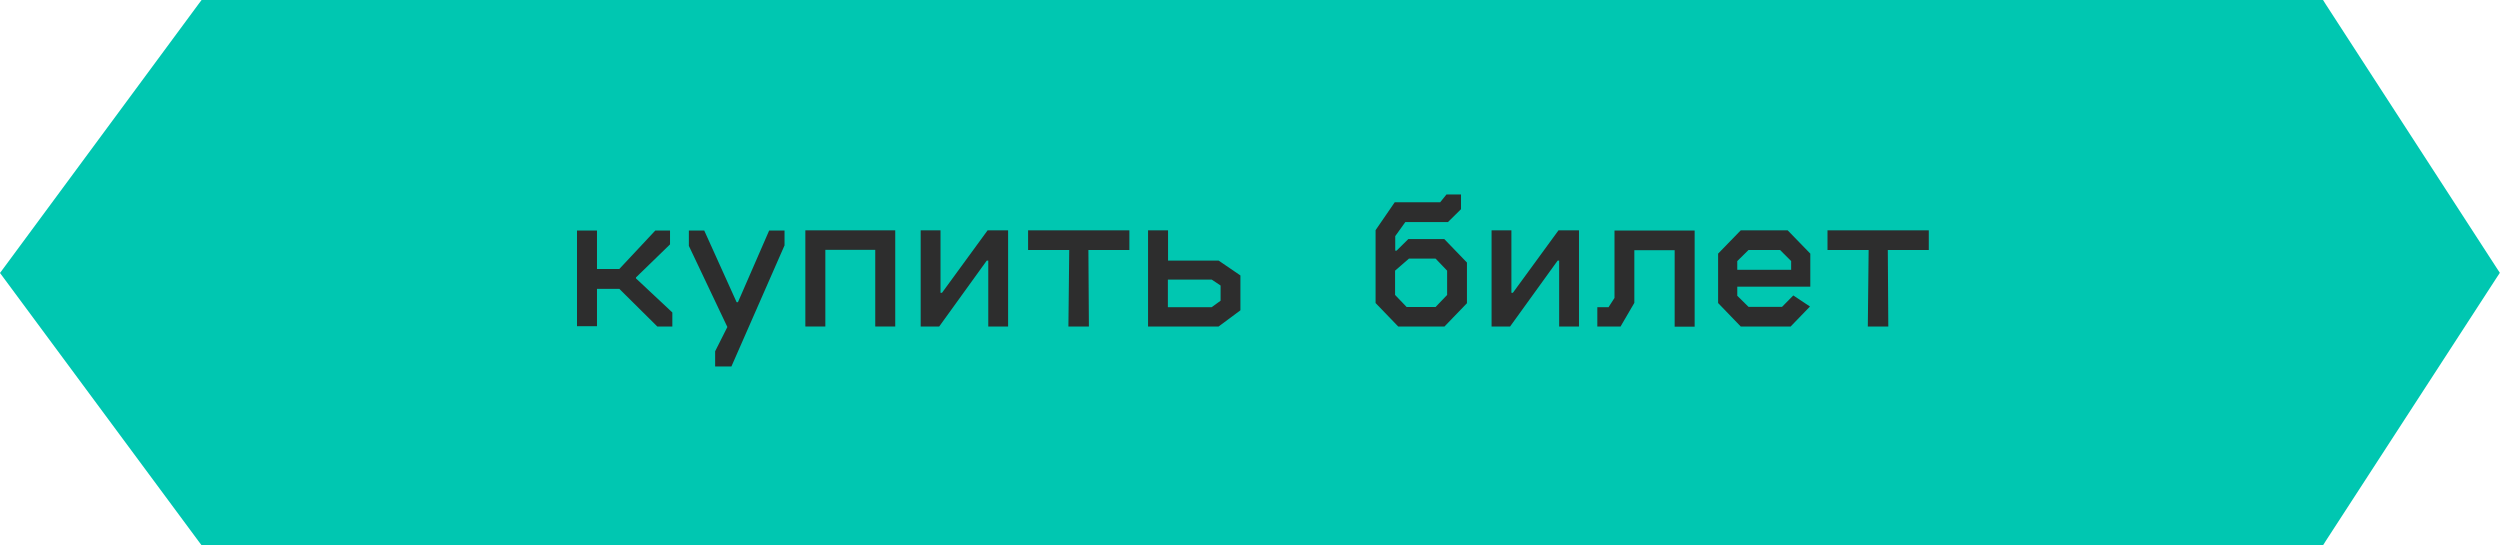 <?xml version="1.0" encoding="UTF-8"?> <svg xmlns="http://www.w3.org/2000/svg" id="Layer_1" data-name="Layer 1" version="1.1" viewBox="0 0 1513 330"><defs><style> .cls-1 { fill: #2d2d2d; } .cls-1, .cls-2 { stroke-width: 0px; } .cls-2 { fill: #00c7b1; } </style></defs><path class="cls-2" d="M125,0h1280.9l1.7,2.7,103.2,159.2,2.1,3.2-2.1,3.2-103.2,159-1.7,2.7H122l-1.8-2.4L2.6,168.7l-2.6-3.5,2.6-3.5L120.2,2.4l1.8-2.4h3Z"></path><g><path class="cls-1" d="M384.9,167.8v.7l22,20.6v8.5h-9.1l-23-22.8h-13.5v22.6h-12.1v-57.9h12.1v23.3h13.5l21.8-23.3h8.9v8.4l-20.5,19.9Z"></path><path class="cls-1" d="M442.6,221.8h-9.8v-9.2l7.4-14.7-23.3-49.1v-9.3h9.3l19.6,43.4h.8l18.9-43.4h9.3v9l-32.2,73.4Z"></path><path class="cls-1" d="M499.5,197.6h-12.1v-58.2h54.4v58.2h-12.1v-46.4h-30.2v46.4Z"></path><path class="cls-1" d="M568.5,197.6h-11.3v-58.2h12v37.8h.9l27.6-37.8h12.4v58.2h-12v-39.9h-.9l-28.8,39.9Z"></path><path class="cls-1" d="M659,197.6h-12.4l.5-46.3h-24.9v-11.9h61.3v11.9h-24.8l.3,46.3Z"></path><path class="cls-1" d="M737.5,197.6h-42.7v-58.2h12.1v18.3h30.6l13.2,9v21.1l-13.2,9.8ZM706.8,169.2v16.7h26.5l5.4-3.9v-9.2l-5.4-3.6h-26.5Z"></path><path class="cls-1" d="M874.1,197.6h-27.9l-13.7-14.2v-44.1l11.6-16.9h27.5l3.8-4.7h8.8v8.9l-7.9,7.8h-25.8l-6.1,8.5v8.8h.8l7.1-7h21.8l13.7,14.2v24.6l-13.7,14.2ZM844.3,178.5l7,7.3h17.5l7-7.3v-14.7l-7-7.3h-16.1l-8.4,7.3v14.7Z"></path><path class="cls-1" d="M914,197.6h-11.3v-58.2h12v37.8h.9l27.6-37.8h12.4v58.2h-12v-39.9h-.9l-28.8,39.9Z"></path><path class="cls-1" d="M980.6,197.6h-13.9v-11.7h6.8l3.6-5.6v-40.8h48.5v58.2h-12.1v-46.3h-24.4v31.9l-8.4,14.4Z"></path><path class="cls-1" d="M1083.7,197.6h-30.2l-13.7-14.2v-29.9l13.7-14.1h28.4l13.7,14.1v20h-44.2v5.5l6.8,6.7h20.3l6.8-6.9,10.1,6.7-11.7,12.1ZM1051.4,158v5.3h32.6v-5.3l-6.7-6.7h-19.1l-6.8,6.7Z"></path><path class="cls-1" d="M1142.8,197.6h-12.4l.5-46.3h-24.9v-11.9h61.3v11.9h-24.8l.3,46.3Z"></path></g></svg> 